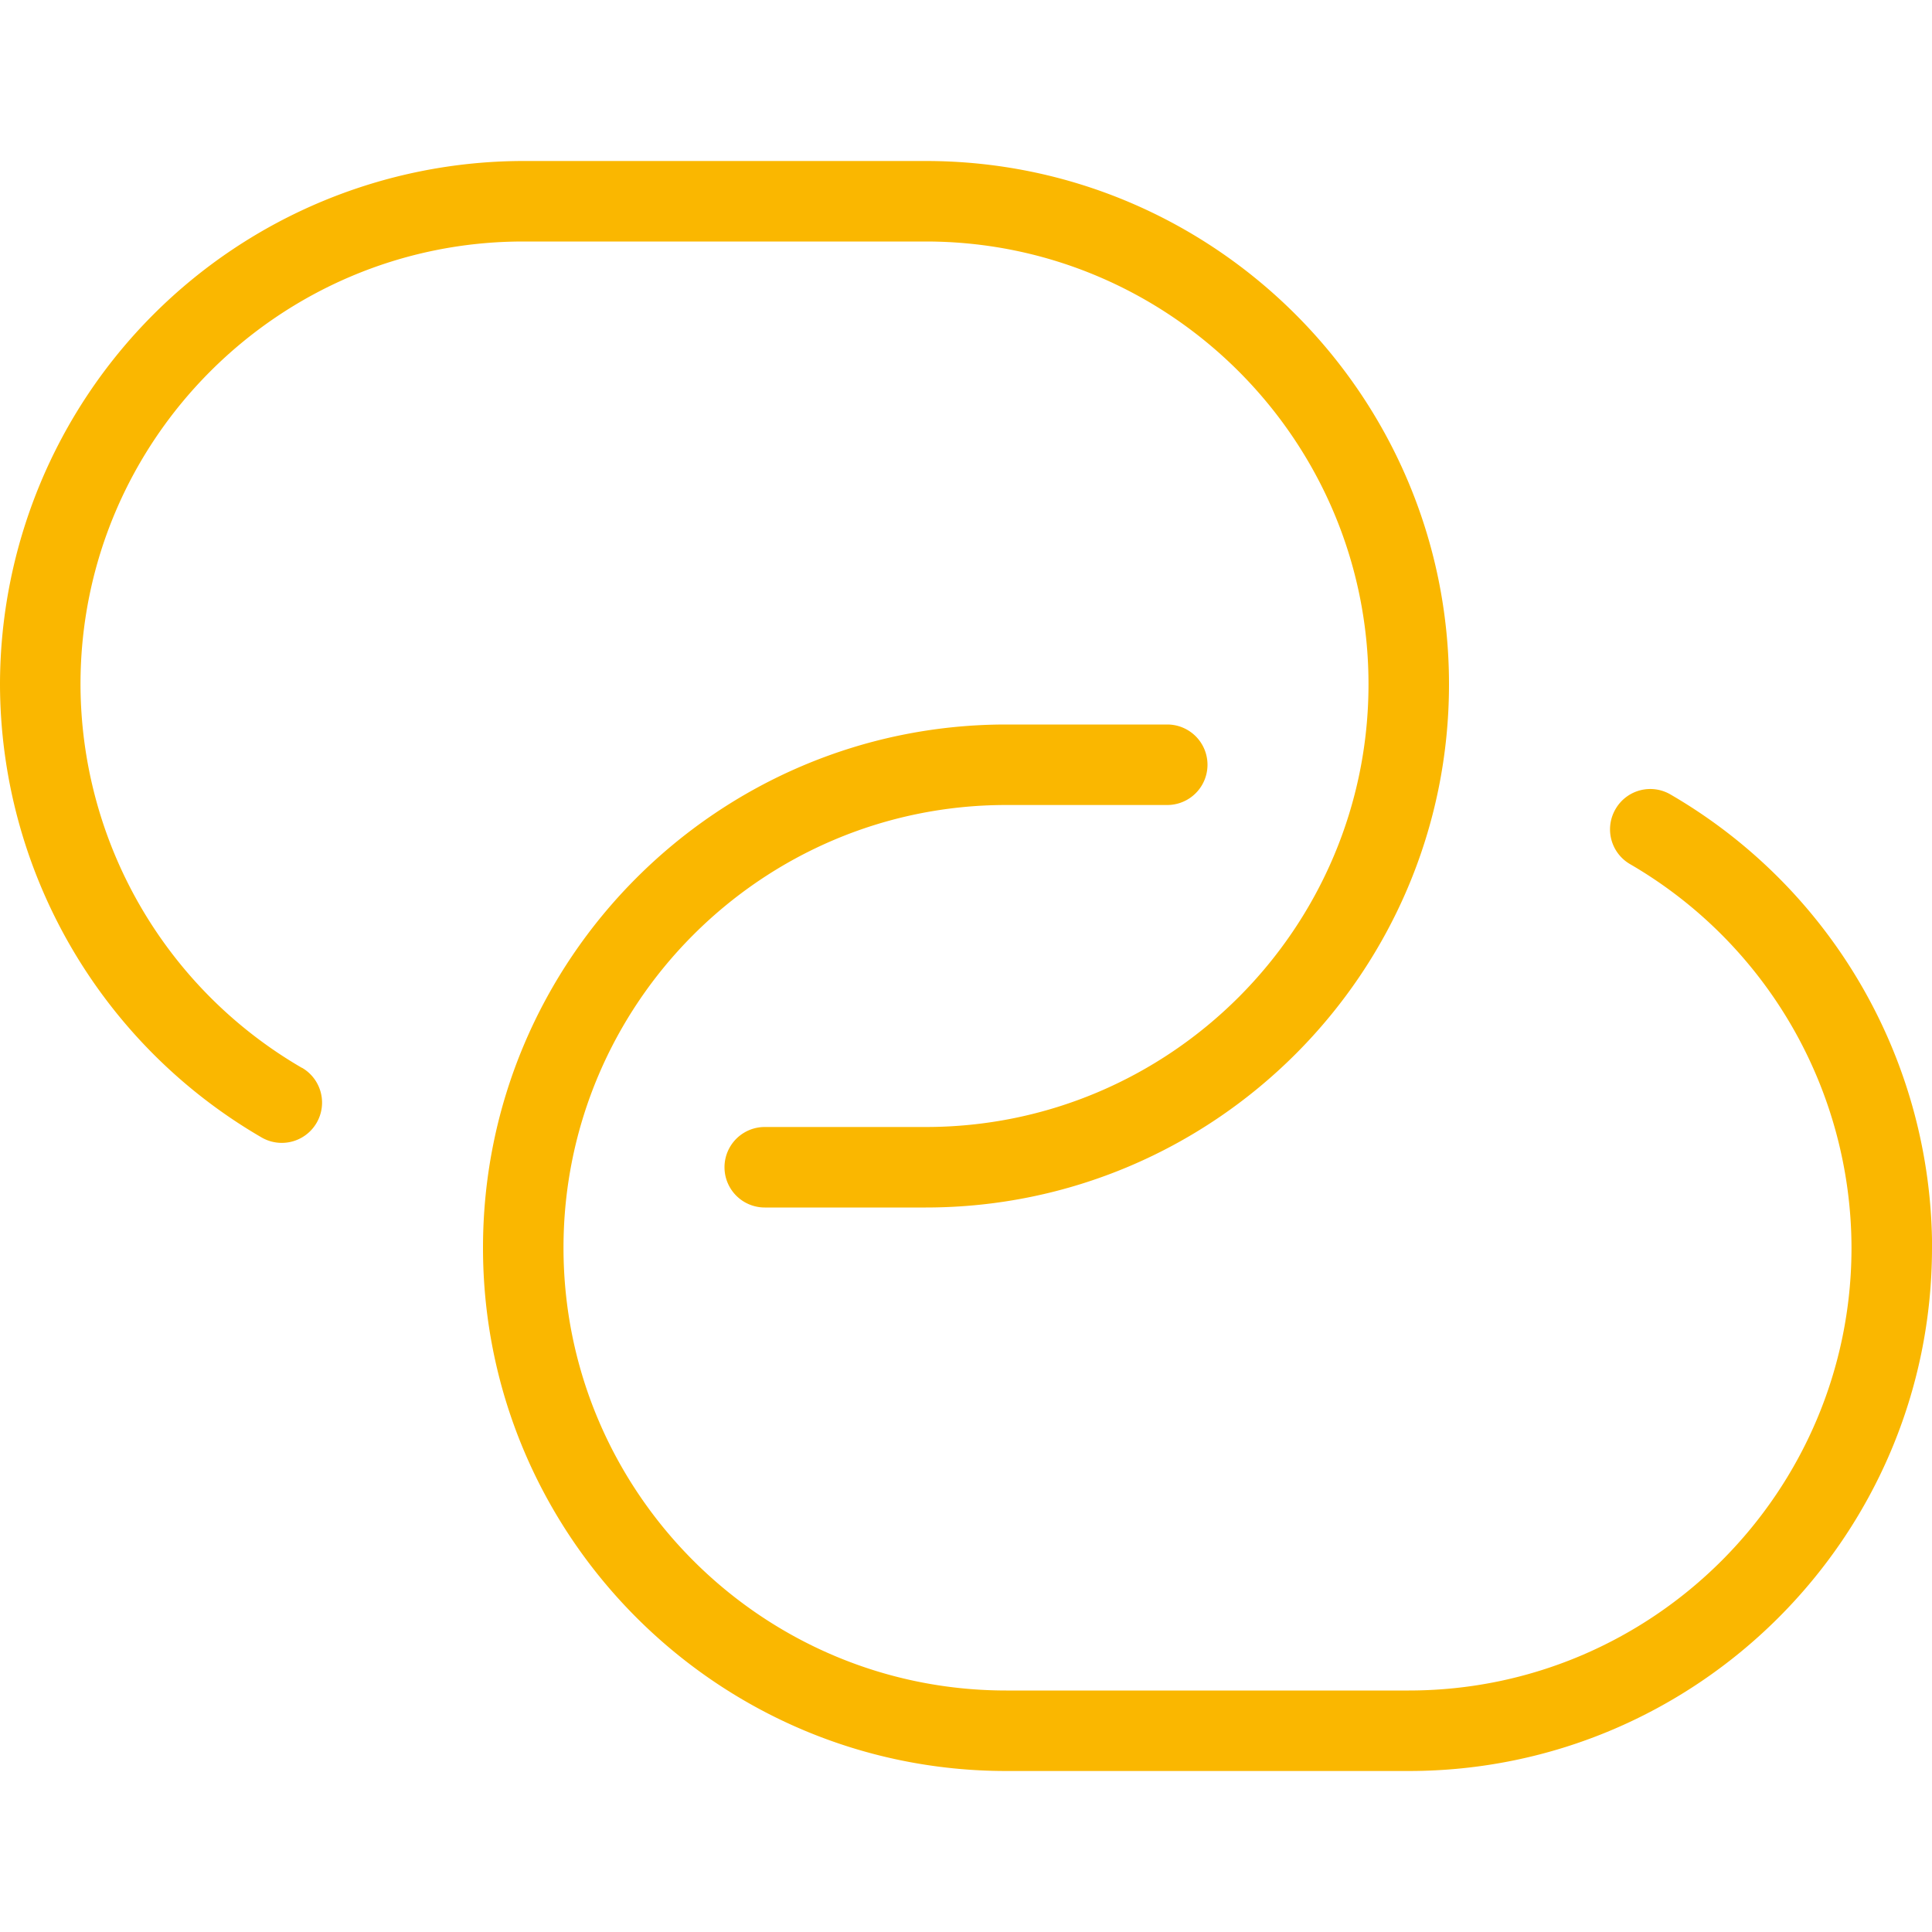 <?xml version="1.0" encoding="UTF-8"?> <svg xmlns="http://www.w3.org/2000/svg" xmlns:xlink="http://www.w3.org/1999/xlink" version="1.1" width="512" height="512" x="0" y="0" viewBox="0 0 24 24" style="enable-background:new 0 0 512 512" xml:space="preserve" class=""><g><path d="M24 15.5c0 3.584-2.916 6.5-6.5 6.5h-5C8.916 22 6 19.084 6 15.5S8.916 9 12.5 9h2a.5.5 0 0 1 0 1h-2C9.467 10 7 12.468 7 15.5S9.467 21 12.5 21h5c3.033 0 5.5-2.468 5.5-5.5a5.523 5.523 0 0 0-2.75-4.765.499.499 0 0 1-.182-.683.498.498 0 0 1 .683-.183 6.524 6.524 0 0 1 3.25 5.63ZM3.75 13.265A5.52 5.52 0 0 1 1 8.5C1 5.468 3.467 3 6.5 3h5C14.533 3 17 5.468 17 8.5S14.533 14 11.5 14h-2a.5.5 0 0 0 0 1h2c3.584 0 6.5-2.916 6.5-6.5S15.084 2 11.5 2h-5A6.508 6.508 0 0 0 0 8.5a6.523 6.523 0 0 0 3.25 5.63.5.5 0 1 0 .501-.866Z" fill="#fab700" opacity="1" data-original="#000000" class=""></path></g></svg> 